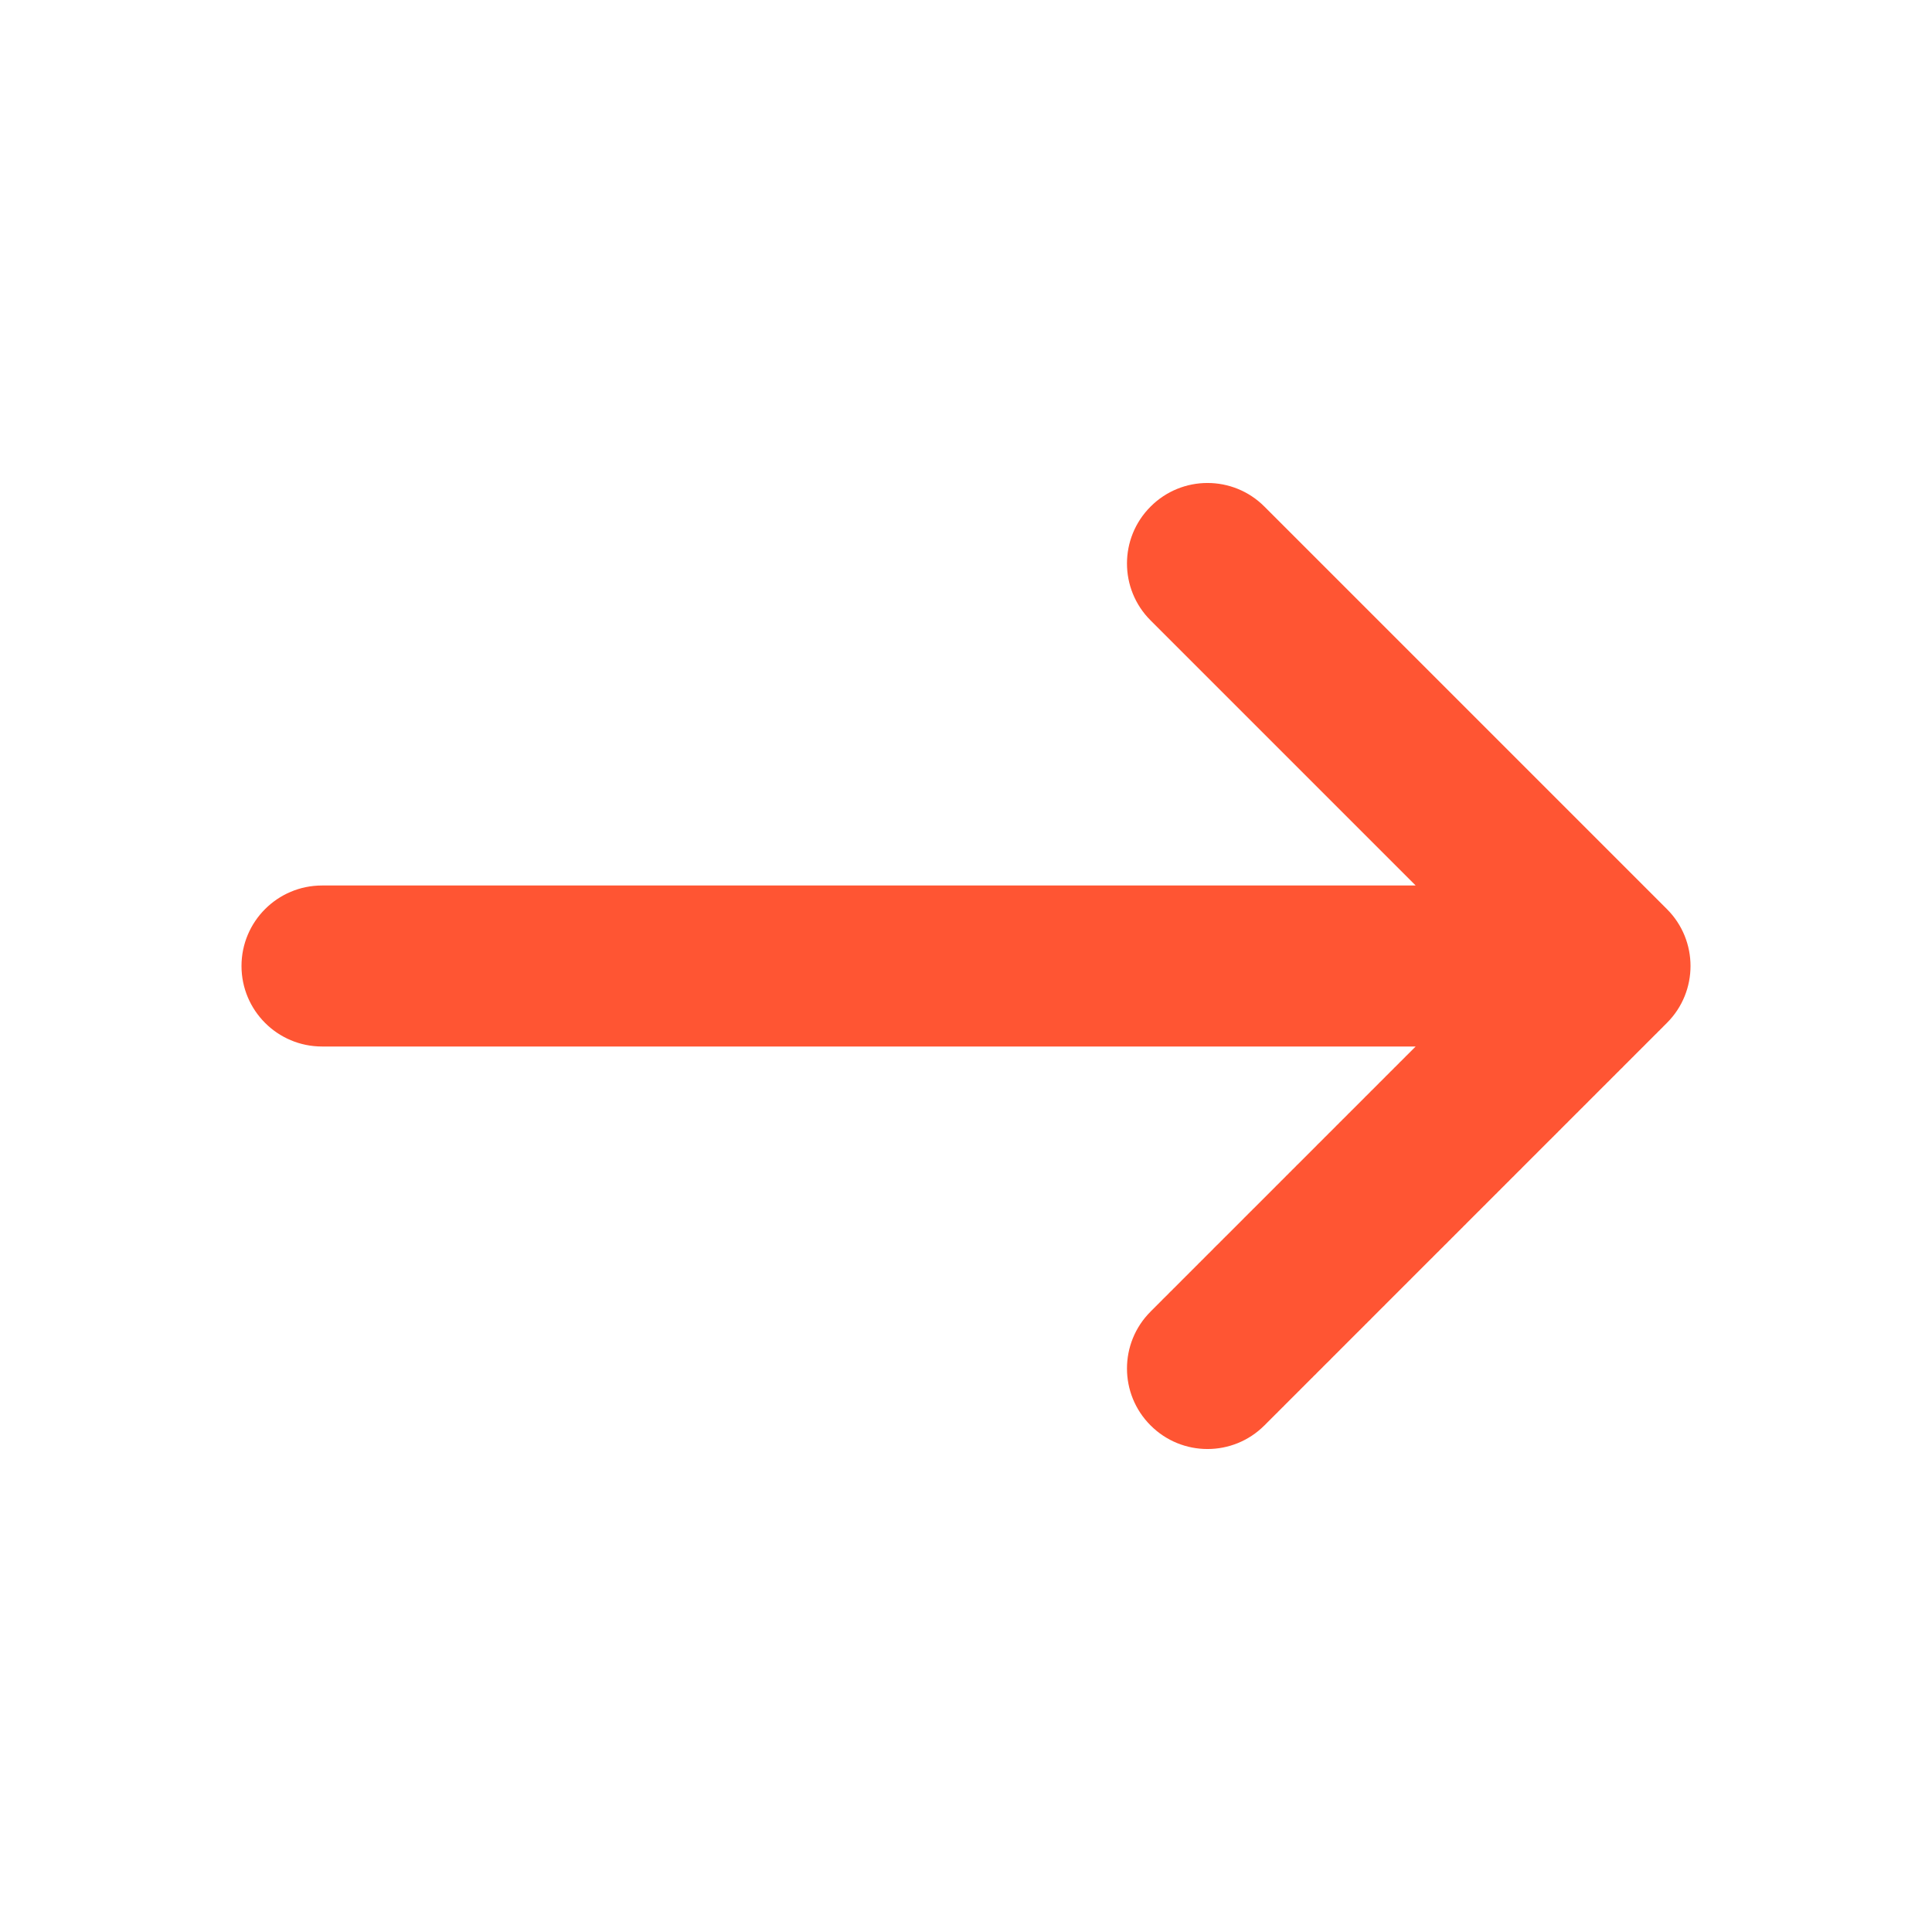 <svg width="24" height="24" viewBox="0 0 24 24" fill="none" xmlns="http://www.w3.org/2000/svg">
<path fill-rule="evenodd" clip-rule="evenodd" d="M14.293 6.293C13.902 6.683 13.902 7.317 14.293 7.707L17.586 11H4C3.448 11 3 11.448 3 12C3 12.552 3.448 13 4 13H17.586L17.574 13.012L17.561 13.025L17.548 13.038L17.535 13.051L17.522 13.064L17.509 13.077L17.496 13.09L17.483 13.103L17.469 13.116L17.456 13.13L17.443 13.143L17.43 13.156L17.417 13.169L17.404 13.182L17.39 13.195L17.377 13.209L17.364 13.222L17.351 13.235L17.338 13.248L17.324 13.261L17.311 13.275L17.298 13.288L17.285 13.301L17.271 13.314L17.258 13.328L17.245 13.341L17.232 13.354L17.218 13.367L17.205 13.381L17.192 13.394L17.178 13.408L17.165 13.421L17.152 13.434L17.138 13.447L17.125 13.461L17.112 13.474L17.098 13.488L17.085 13.501L17.072 13.514L17.058 13.528L17.045 13.541L17.031 13.554L17.018 13.568L17.005 13.581L16.991 13.595L16.978 13.608L16.964 13.621L16.951 13.635L16.938 13.648L16.924 13.662L16.911 13.675L16.898 13.688L16.884 13.702L16.871 13.715L16.857 13.729L16.844 13.742L16.831 13.755L16.817 13.769L16.804 13.782L16.79 13.795L16.777 13.809L16.764 13.822L16.75 13.835L16.737 13.849L16.724 13.862L16.71 13.876L16.697 13.889L16.683 13.902L16.67 13.916L16.657 13.929L16.643 13.942L16.63 13.956L16.617 13.969L16.603 13.982L16.59 13.996L16.577 14.009L16.564 14.022L16.55 14.036L16.537 14.049L16.524 14.062L16.51 14.075L16.497 14.089L16.484 14.102L16.471 14.115L16.457 14.128L16.444 14.142L16.431 14.155L16.418 14.168L16.405 14.181L16.392 14.194L16.378 14.207L16.365 14.22L16.352 14.234L16.339 14.247L16.326 14.26L16.313 14.273L16.3 14.286L16.287 14.299L16.274 14.312L16.261 14.325L16.248 14.338L16.235 14.351L16.222 14.364L16.209 14.377L16.196 14.39L16.183 14.403L16.17 14.416L16.157 14.429L16.144 14.442L16.131 14.455L16.118 14.467L16.105 14.48L16.093 14.493L16.08 14.506L16.067 14.519L16.054 14.531L16.042 14.544L16.029 14.557L16.016 14.569L16.004 14.582L15.991 14.595L15.978 14.607L15.966 14.62L15.953 14.633L15.941 14.645L15.928 14.658L15.915 14.67L15.903 14.683L15.891 14.695L15.878 14.708L15.866 14.72L15.853 14.732L15.841 14.745L15.829 14.757L15.816 14.77L15.804 14.782L15.792 14.794L15.78 14.806L15.767 14.819L15.755 14.831L15.743 14.843L15.731 14.855L15.719 14.867L15.707 14.879L15.695 14.891L15.683 14.903L15.671 14.915L15.659 14.927L15.647 14.939L15.635 14.951L15.623 14.963L15.611 14.975L15.6 14.986L15.588 14.998L15.576 15.01L15.564 15.021L15.553 15.033L15.541 15.045L15.529 15.056L15.518 15.068L15.506 15.079L15.495 15.091L15.483 15.102L15.472 15.114L15.46 15.125L15.449 15.137L15.438 15.148L15.427 15.159L15.415 15.171L15.404 15.182L15.393 15.193L15.382 15.204L15.371 15.215L15.36 15.226L15.349 15.237L15.338 15.248L15.327 15.259L15.316 15.27L15.305 15.281L15.294 15.292L15.283 15.303L15.273 15.313L15.262 15.324L15.251 15.335L15.241 15.345L15.23 15.356L15.219 15.366L15.209 15.377L15.198 15.387L15.188 15.398L15.178 15.408L15.167 15.418L15.157 15.429L15.147 15.439L15.137 15.449L15.127 15.459L15.116 15.469L15.106 15.479L15.096 15.489L15.086 15.499L15.076 15.509L15.067 15.519L15.057 15.529L15.047 15.539L15.037 15.549L15.028 15.558L15.018 15.568L15.008 15.577L14.999 15.587L14.989 15.596L14.98 15.606L14.97 15.615L14.961 15.625L14.952 15.634L14.943 15.643L14.934 15.652L14.924 15.661L14.915 15.671L14.906 15.68L14.897 15.688L14.888 15.697L14.88 15.706L14.871 15.715L14.862 15.724L14.853 15.732L14.845 15.741L14.836 15.75L14.828 15.758L14.819 15.767L14.81 15.775L14.802 15.784L14.794 15.792L14.786 15.8L14.777 15.808L14.769 15.817L14.761 15.825L14.753 15.833L14.745 15.841L14.737 15.849L14.729 15.856L14.722 15.864L14.714 15.872L14.706 15.88L14.698 15.887L14.691 15.895L14.683 15.902L14.676 15.91L14.669 15.917L14.661 15.925L14.654 15.932L14.647 15.939L14.64 15.946L14.633 15.953L14.626 15.96L14.619 15.967L14.612 15.974L14.605 15.981L14.598 15.988L14.592 15.994L14.585 16.001L14.578 16.007L14.572 16.014L14.566 16.02L14.559 16.027L14.553 16.033L14.547 16.039L14.54 16.045L14.534 16.051L14.528 16.057L14.522 16.063L14.517 16.069L14.511 16.075L14.505 16.081L14.499 16.087L14.494 16.092L14.488 16.098L14.483 16.103L14.477 16.108L14.472 16.114L14.467 16.119L14.461 16.124L14.456 16.129L14.451 16.134L14.446 16.139L14.441 16.144L14.437 16.149L14.432 16.154L14.427 16.159L14.423 16.163L14.418 16.168L14.414 16.172L14.409 16.176L14.405 16.181L14.401 16.185L14.397 16.189L14.393 16.193L14.389 16.197L14.385 16.201L14.381 16.205L14.377 16.209L14.373 16.212L14.37 16.216L14.366 16.22L14.363 16.223L14.359 16.226L14.356 16.23L14.353 16.233L14.35 16.236L14.347 16.239L14.344 16.242L14.341 16.245L14.338 16.248L14.335 16.25L14.333 16.253L14.33 16.256L14.328 16.258L14.325 16.261L14.323 16.263L14.321 16.265L14.319 16.267L14.316 16.269L14.315 16.271L14.313 16.273L14.311 16.275L14.309 16.277L14.307 16.278L14.306 16.28L14.304 16.281L14.303 16.283L14.302 16.284L14.3 16.285L14.299 16.286L14.298 16.287L14.297 16.288L14.297 16.289L14.296 16.29L14.295 16.291L14.294 16.291L14.294 16.292L14.294 16.292L14.293 16.293L14.293 16.293L14.293 16.293L15 17L15.707 17.707L15.707 17.707L15.707 17.707L15.708 17.706L15.708 17.706L15.709 17.706L15.709 17.705L15.71 17.704L15.711 17.703L15.712 17.703L15.713 17.702L15.714 17.701L15.715 17.7L15.716 17.698L15.717 17.697L15.719 17.696L15.72 17.694L15.722 17.693L15.723 17.691L15.725 17.689L15.727 17.687L15.729 17.686L15.731 17.683L15.733 17.681L15.735 17.679L15.737 17.677L15.739 17.675L15.742 17.672L15.744 17.67L15.747 17.667L15.749 17.665L15.752 17.662L15.755 17.659L15.758 17.656L15.761 17.653L15.764 17.65L15.767 17.647L15.77 17.644L15.774 17.641L15.777 17.637L15.78 17.634L15.784 17.63L15.788 17.627L15.791 17.623L15.795 17.619L15.799 17.615L15.803 17.611L15.807 17.607L15.811 17.603L15.815 17.599L15.819 17.595L15.824 17.591L15.828 17.586L15.832 17.582L15.837 17.577L15.841 17.573L15.846 17.568L15.851 17.563L15.856 17.558L15.861 17.554L15.866 17.549L15.871 17.544L15.876 17.538L15.881 17.533L15.886 17.528L15.892 17.523L15.897 17.517L15.902 17.512L15.908 17.506L15.914 17.501L15.919 17.495L15.925 17.489L15.931 17.483L15.937 17.478L15.943 17.472L15.949 17.466L15.955 17.459L15.961 17.453L15.967 17.447L15.973 17.441L15.98 17.434L15.986 17.428L15.993 17.422L15.999 17.415L16.006 17.408L16.012 17.402L16.019 17.395L16.026 17.388L16.033 17.381L16.04 17.374L16.047 17.367L16.054 17.36L16.061 17.353L16.068 17.346L16.076 17.339L16.083 17.331L16.09 17.324L16.098 17.317L16.105 17.309L16.113 17.302L16.12 17.294L16.128 17.286L16.136 17.279L16.144 17.271L16.151 17.263L16.159 17.255L16.167 17.247L16.175 17.239L16.183 17.231L16.192 17.223L16.2 17.214L16.208 17.206L16.216 17.198L16.225 17.189L16.233 17.181L16.242 17.172L16.25 17.164L16.259 17.155L16.267 17.147L16.276 17.138L16.285 17.129L16.294 17.12L16.303 17.112L16.311 17.103L16.32 17.094L16.329 17.085L16.339 17.076L16.348 17.067L16.357 17.057L16.366 17.048L16.375 17.039L16.385 17.029L16.394 17.02L16.404 17.011L16.413 17.001L16.423 16.992L16.432 16.982L16.442 16.972L16.451 16.963L16.461 16.953L16.471 16.943L16.481 16.933L16.491 16.924L16.501 16.914L16.511 16.904L16.521 16.894L16.531 16.884L16.541 16.873L16.551 16.863L16.561 16.853L16.571 16.843L16.582 16.833L16.592 16.822L16.602 16.812L16.613 16.802L16.623 16.791L16.634 16.781L16.644 16.77L16.655 16.759L16.665 16.749L16.676 16.738L16.687 16.727L16.698 16.717L16.708 16.706L16.719 16.695L16.73 16.684L16.741 16.673L16.752 16.662L16.763 16.651L16.774 16.64L16.785 16.629L16.796 16.618L16.807 16.607L16.818 16.596L16.829 16.585L16.841 16.573L16.852 16.562L16.863 16.551L16.875 16.54L16.886 16.528L16.898 16.517L16.909 16.505L16.921 16.494L16.932 16.482L16.944 16.471L16.955 16.459L16.967 16.447L16.979 16.436L16.99 16.424L17.002 16.412L17.014 16.401L17.026 16.389L17.037 16.377L17.049 16.365L17.061 16.353L17.073 16.341L17.085 16.329L17.097 16.317L17.109 16.305L17.121 16.293L17.133 16.281L17.145 16.269L17.157 16.257L17.169 16.245L17.181 16.233L17.194 16.221L17.206 16.208L17.218 16.196L17.23 16.184L17.243 16.171L17.255 16.159L17.267 16.147L17.28 16.134L17.292 16.122L17.305 16.109L17.317 16.097L17.33 16.084L17.342 16.072L17.355 16.059L17.367 16.047L17.38 16.034L17.392 16.022L17.405 16.009L17.418 15.996L17.43 15.984L17.443 15.971L17.456 15.958L17.469 15.946L17.481 15.933L17.494 15.92L17.507 15.907L17.52 15.895L17.532 15.882L17.545 15.869L17.558 15.856L17.571 15.843L17.584 15.83L17.597 15.817L17.61 15.804L17.623 15.791L17.636 15.778L17.649 15.765L17.662 15.752L17.675 15.739L17.688 15.726L17.701 15.713L17.714 15.7L17.727 15.687L17.74 15.674L17.753 15.661L17.766 15.648L17.779 15.635L17.793 15.622L17.806 15.608L17.819 15.595L17.832 15.582L17.845 15.569L17.858 15.556L17.872 15.543L17.885 15.529L17.898 15.516L17.911 15.503L17.925 15.49L17.938 15.476L17.951 15.463L17.965 15.45L17.978 15.437L17.991 15.423L18.004 15.41L18.018 15.397L18.031 15.383L18.044 15.37L18.058 15.357L18.071 15.343L18.084 15.33L18.098 15.317L18.111 15.303L18.124 15.29L18.138 15.277L18.151 15.263L18.165 15.25L18.178 15.236L18.191 15.223L18.205 15.21L18.218 15.196L18.231 15.183L18.245 15.169L18.258 15.156L18.271 15.143L18.285 15.129L18.298 15.116L18.312 15.102L18.325 15.089L18.338 15.076L18.352 15.062L18.365 15.049L18.379 15.036L18.392 15.022L18.405 15.009L18.419 14.995L18.432 14.982L18.446 14.969L18.459 14.955L18.472 14.942L18.486 14.928L18.499 14.915L18.512 14.902L18.526 14.888L18.539 14.875L18.552 14.862L18.566 14.848L18.579 14.835L18.593 14.822L18.606 14.808L18.619 14.795L18.633 14.782L18.646 14.768L18.659 14.755L18.672 14.742L18.686 14.729L18.699 14.715L18.712 14.702L18.725 14.689L18.739 14.676L18.752 14.662L18.765 14.649L18.778 14.636L18.791 14.623L18.805 14.61L18.818 14.596L18.831 14.583L18.844 14.57L18.857 14.557L18.87 14.544L18.884 14.531L18.897 14.518L18.91 14.504L18.923 14.491L18.936 14.478L18.949 14.465L18.962 14.452L18.975 14.439L18.988 14.426L19.001 14.413L19.014 14.4L19.027 14.387L19.04 14.374L19.053 14.361L19.066 14.348L19.079 14.336L19.091 14.323L19.104 14.31L19.117 14.297L19.13 14.284L19.143 14.271L19.155 14.259L19.168 14.246L19.181 14.233L19.194 14.22L19.206 14.208L19.219 14.195L19.232 14.182L19.244 14.17L19.257 14.157L19.27 14.145L19.282 14.132L19.295 14.12L19.307 14.107L19.32 14.095L19.332 14.082L19.345 14.07L19.357 14.057L19.369 14.045L19.382 14.033L19.394 14.02L19.406 14.008L19.419 13.995L19.431 13.983L19.443 13.971L19.455 13.959L19.468 13.947L19.48 13.934L19.492 13.922L19.504 13.91L19.516 13.898L19.528 13.886L19.54 13.874L19.552 13.862L19.564 13.85L19.576 13.838L19.588 13.826L19.6 13.815L19.611 13.803L19.623 13.791L19.635 13.779L19.647 13.767L19.659 13.756L19.67 13.744L19.682 13.732L19.694 13.721L19.705 13.709L19.717 13.698L19.728 13.686L19.739 13.675L19.751 13.663L19.762 13.652L19.774 13.64L19.785 13.629L19.796 13.618L19.808 13.607L19.819 13.595L19.83 13.584L19.841 13.573L19.852 13.562L19.863 13.551L19.874 13.54L19.885 13.529L19.896 13.518L19.907 13.507L19.918 13.496L19.929 13.485L19.94 13.475L19.95 13.464L19.961 13.453L19.972 13.442L19.983 13.432L19.993 13.421L20.004 13.411L20.014 13.4L20.024 13.39L20.035 13.379L20.045 13.369L20.056 13.359L20.066 13.348L20.076 13.338L20.086 13.328L20.096 13.318L20.107 13.308L20.117 13.297L20.127 13.287L20.137 13.277L20.147 13.268L20.157 13.258L20.166 13.248L20.176 13.238L20.186 13.228L20.195 13.219L20.205 13.209L20.215 13.2L20.224 13.19L20.234 13.18L20.243 13.171L20.253 13.162L20.262 13.152L20.271 13.143L20.28 13.134L20.29 13.125L20.299 13.115L20.308 13.106L20.317 13.097L20.326 13.088L20.335 13.079L20.344 13.07L20.352 13.062L20.361 13.053L20.37 13.044L20.379 13.036L20.387 13.027L20.396 13.018L20.404 13.01L20.413 13.002L20.421 12.993L20.43 12.985L20.438 12.976L20.446 12.968L20.454 12.96L20.462 12.952L20.47 12.944L20.478 12.936L20.486 12.928L20.494 12.92L20.502 12.912L20.51 12.905L20.517 12.897L20.525 12.889L20.532 12.882L20.54 12.874L20.547 12.867L20.555 12.859L20.562 12.852L20.569 12.845L20.577 12.838L20.584 12.831L20.591 12.823L20.598 12.816L20.605 12.809L20.612 12.803L20.619 12.796L20.625 12.789L20.632 12.782L20.639 12.776L20.645 12.769L20.652 12.763L20.658 12.756L20.664 12.75L20.671 12.743L20.677 12.737L20.683 12.731L20.689 12.725L20.695 12.719L20.701 12.713L20.707 12.707C21.098 12.317 21.098 11.683 20.707 11.293L15.707 6.293C15.317 5.902 14.683 5.902 14.293 6.293ZM15 17L15.707 17.707C15.317 18.098 14.683 18.098 14.293 17.707C13.902 17.317 13.902 16.683 14.293 16.293L15 17Z" fill="#FF5533"/>
</svg>
